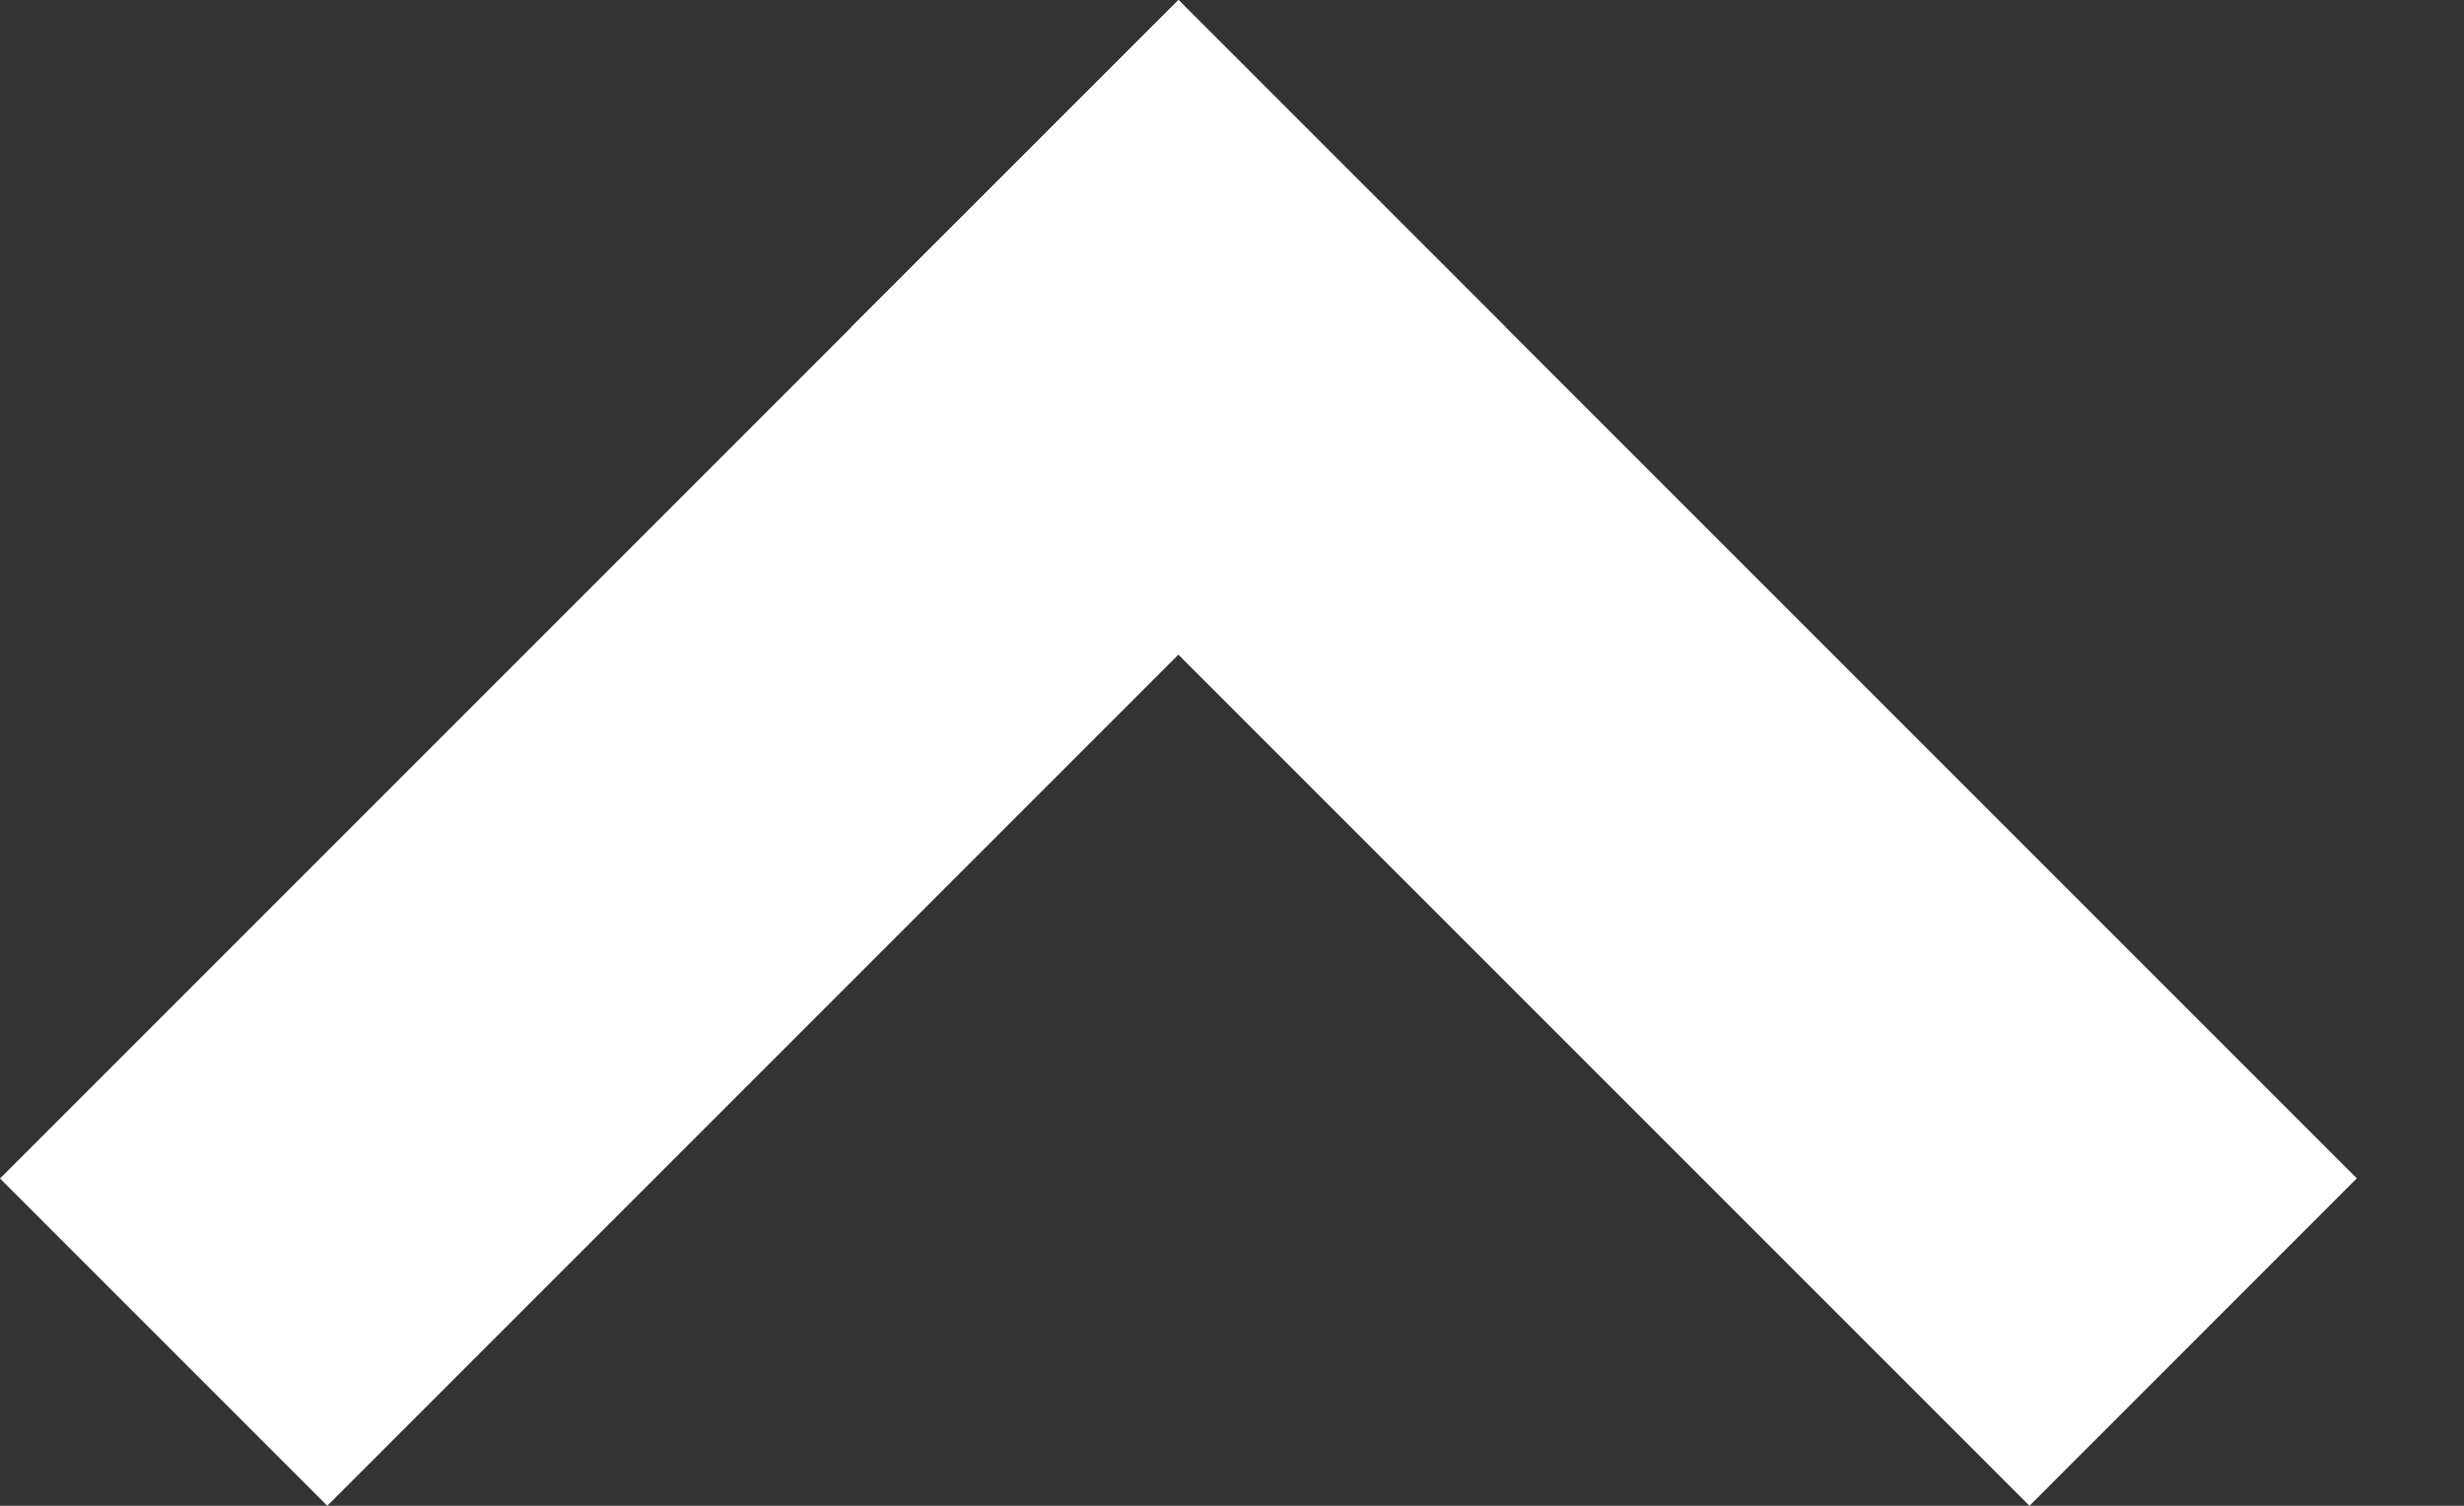<svg width="18" height="11" viewBox="0 0 18 11" fill="none" xmlns="http://www.w3.org/2000/svg">
<rect x="0" y="0" width="18" height="11" fill="#333333" stroke="none"/>
<path fill-rule="evenodd" clip-rule="evenodd" d="M14.826 11L6.217 2.391L8.609 -0L17.217 8.608L14.826 11Z" fill="white"/>
<path fill-rule="evenodd" clip-rule="evenodd" d="M11 2.391L2.391 11L-1.04527e-07 8.609L8.609 -0L11 2.391Z" fill="white"/>
</svg>
